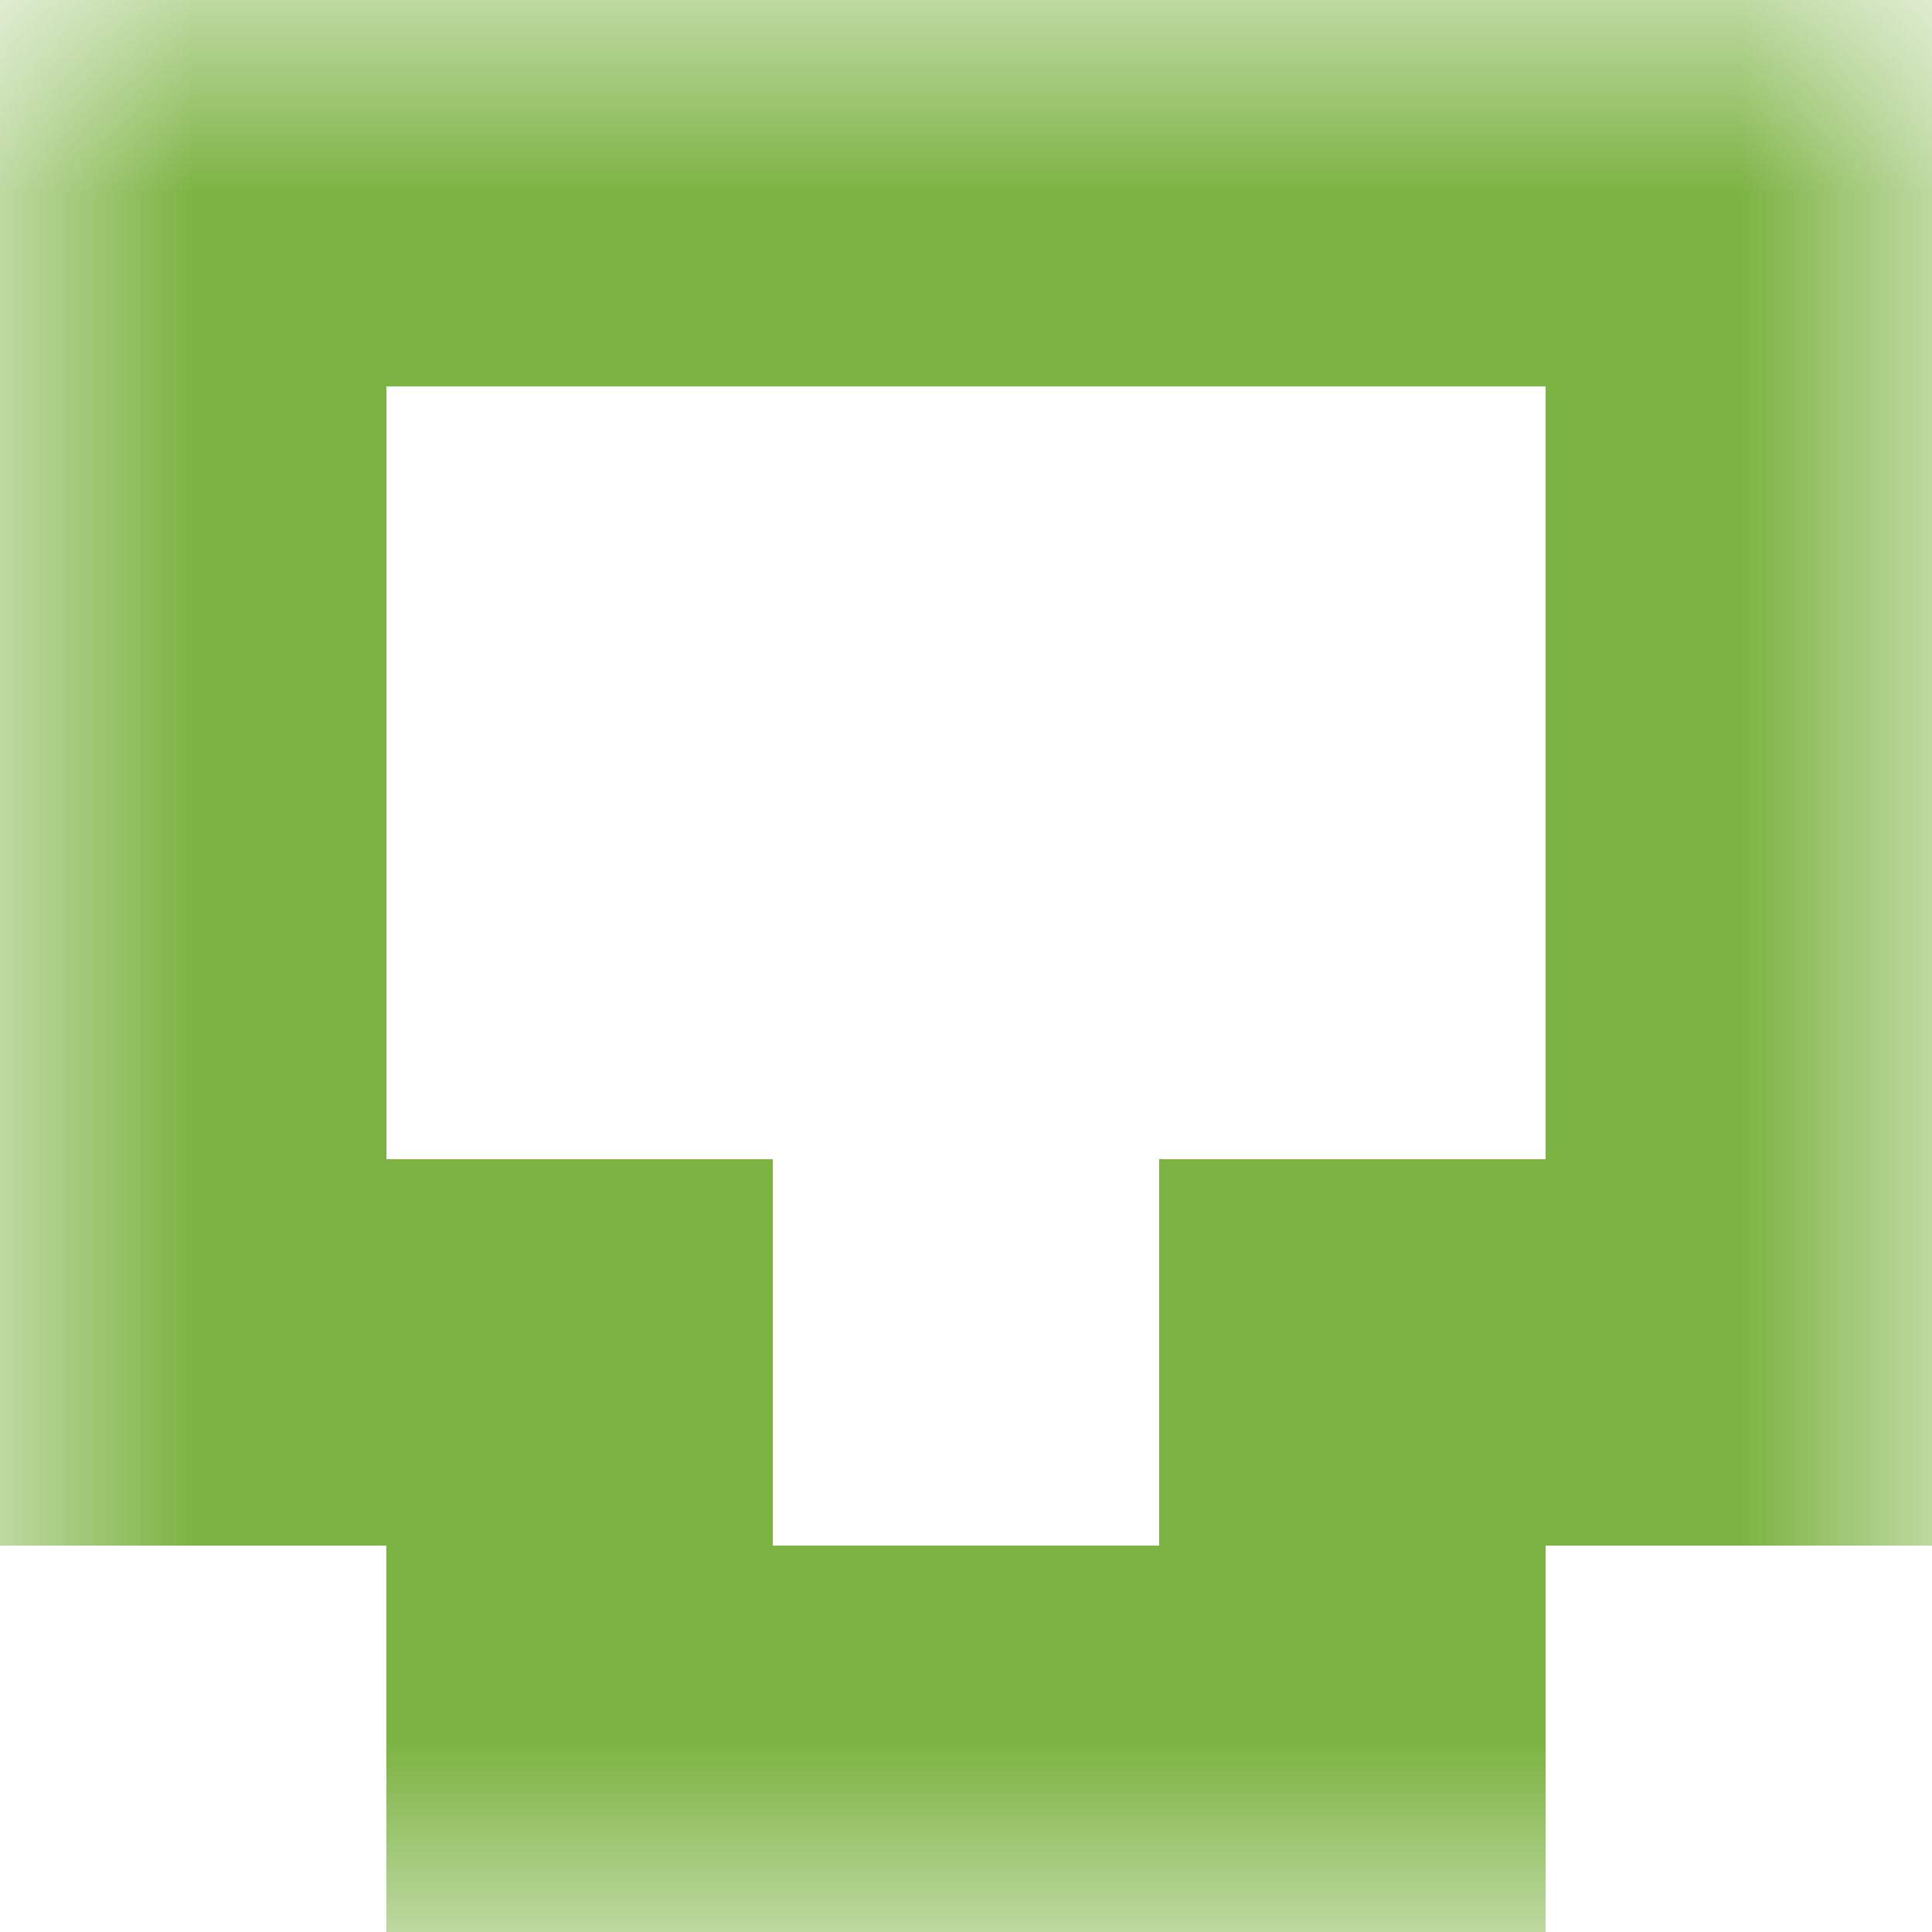 <svg xmlns="http://www.w3.org/2000/svg" viewBox="0 0 5 5" fill="none" shape-rendering="crispEdges"><mask id="viewboxMask"><rect width="5" height="5" rx="0" ry="0" x="0" y="0" fill="#fff" /></mask><g mask="url(#viewboxMask)"><path fill="#7cb342" d="M0 0h5v1H0z"/><path d="M1 1H0v1h1V1ZM5 1H4v1h1V1Z" fill="#7cb342"/><path d="M1 2H0v1h1V2ZM5 2H4v1h1V2Z" fill="#7cb342"/><path d="M2 3H0v1h2V3ZM5 3H3v1h2V3Z" fill="#7cb342"/><path fill="#7cb342" d="M1 4h3v1H1z"/></g></svg>